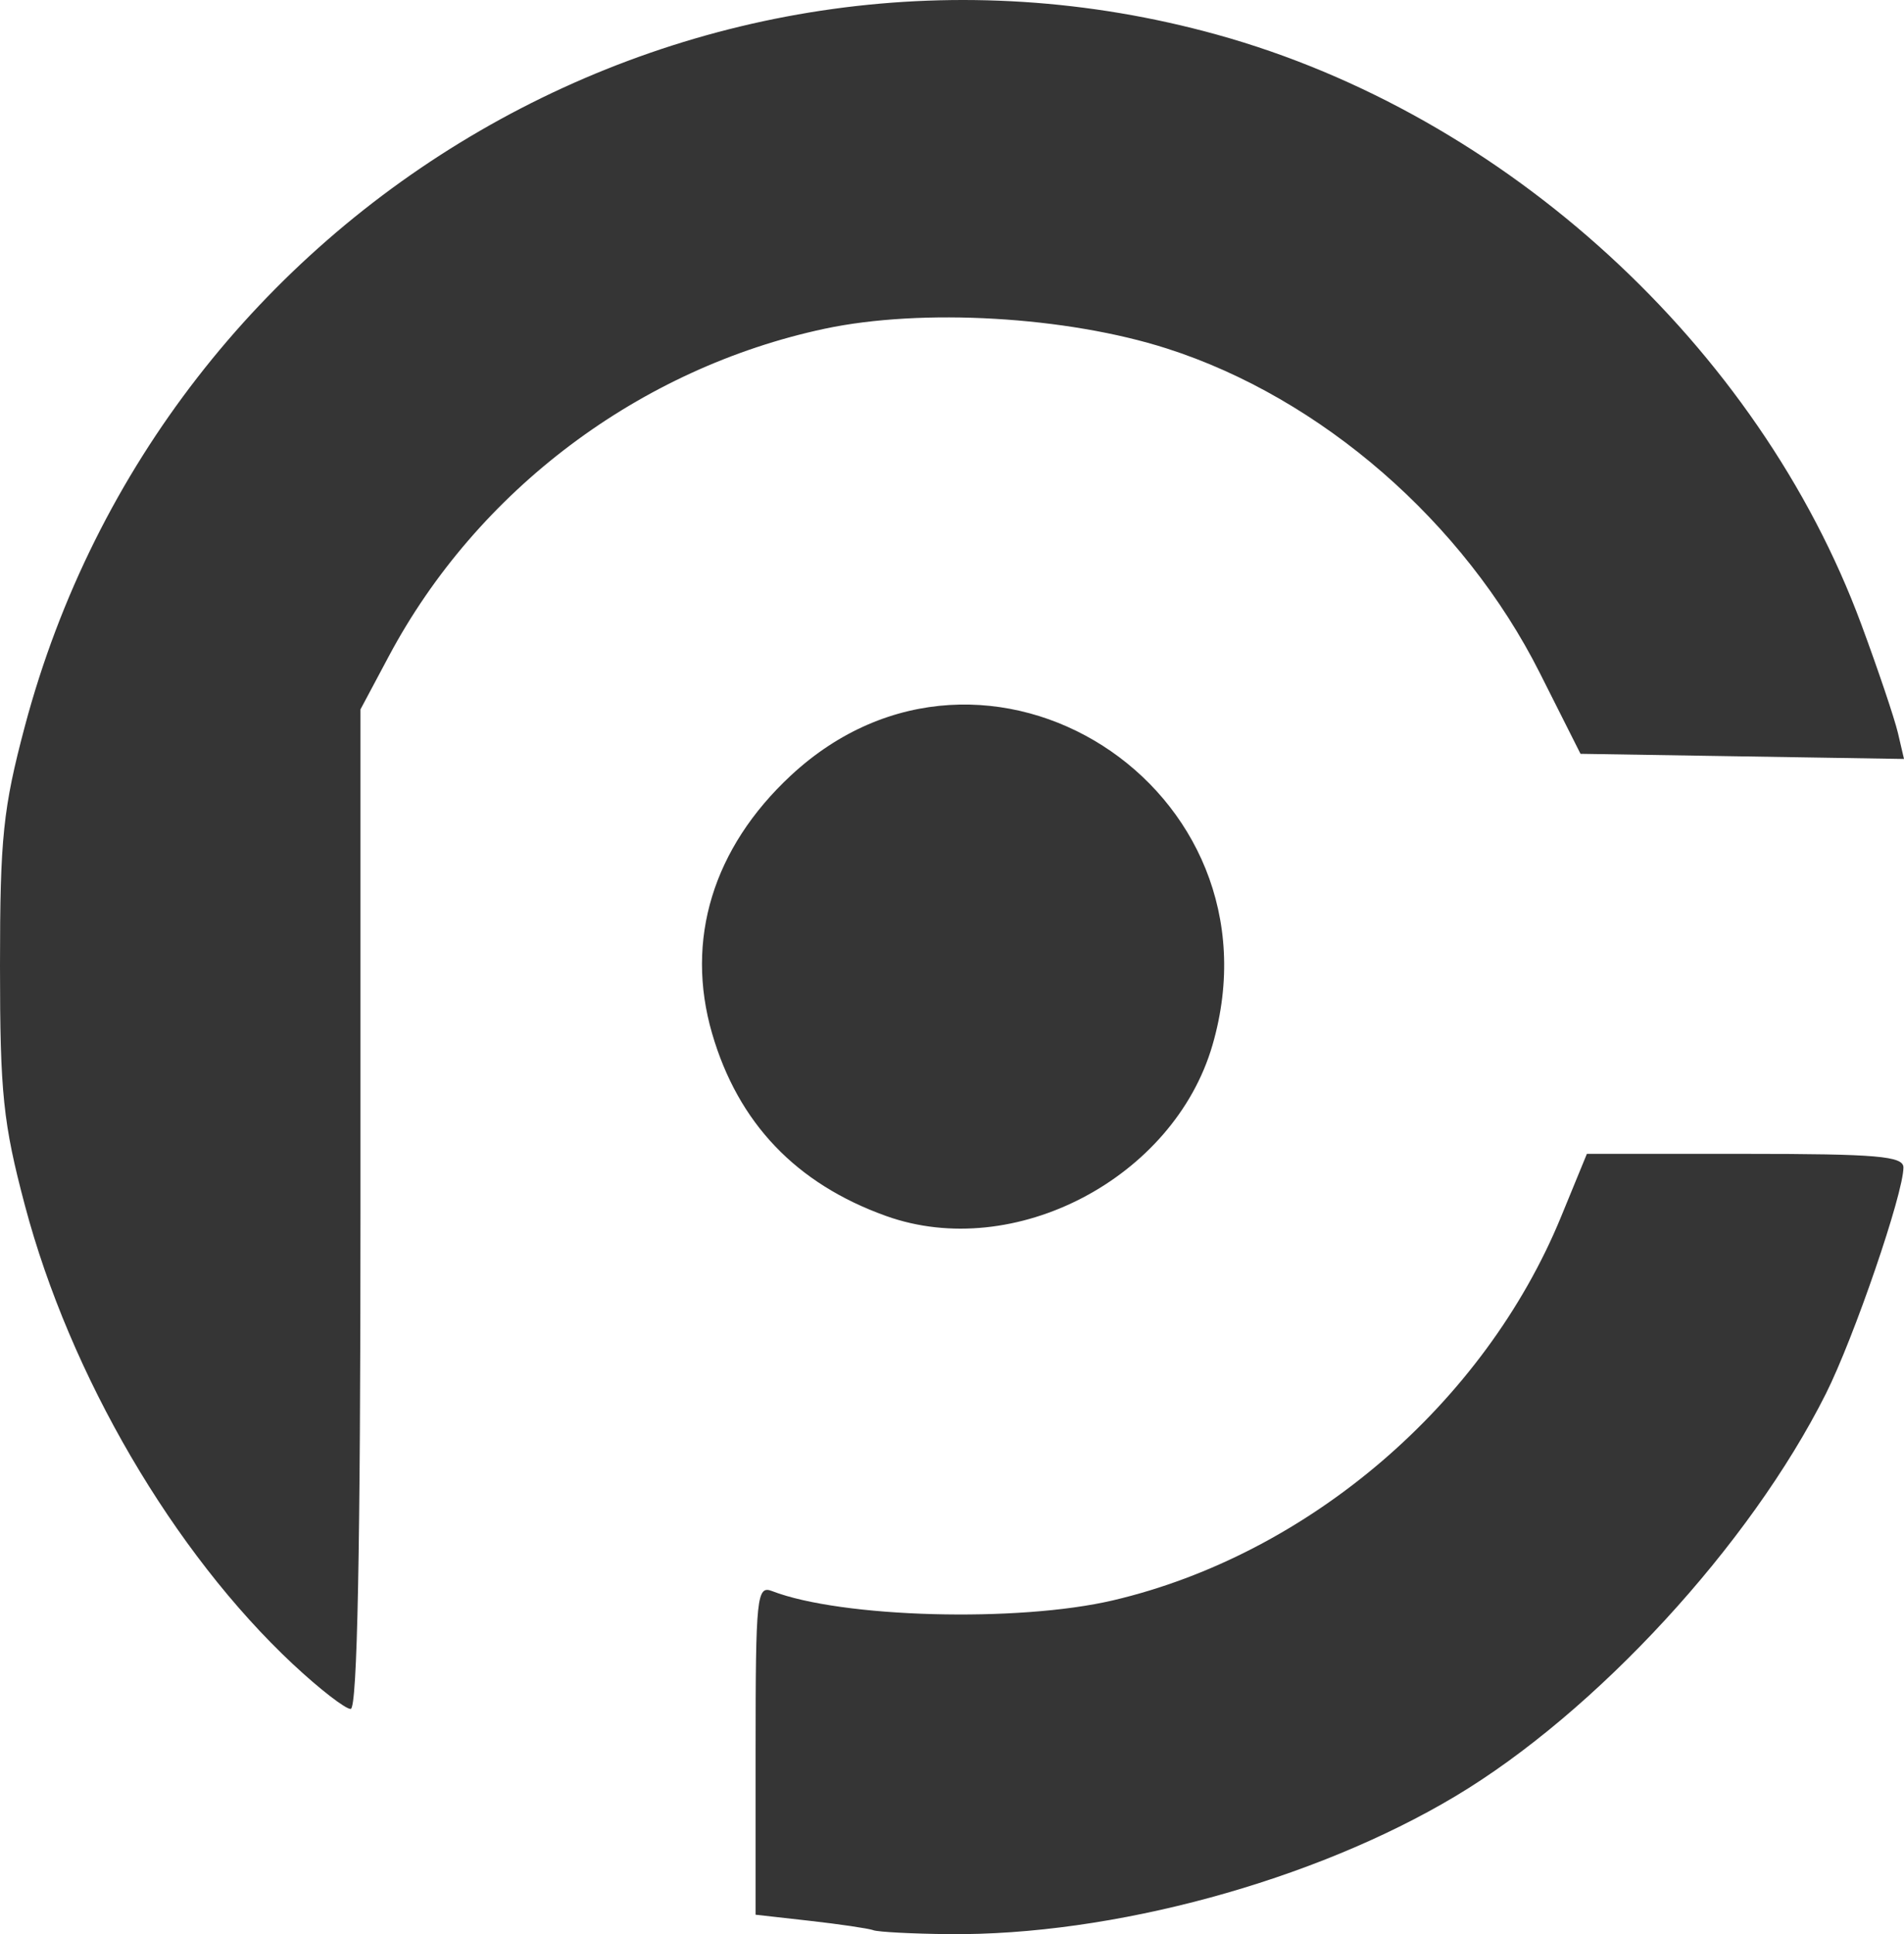 <?xml version="1.0" encoding="UTF-8" standalone="no"?>
<!-- Created with Inkscape (http://www.inkscape.org/) -->

<svg
   xmlns:dc="http://purl.org/dc/elements/1.1/"
   xmlns:cc="http://creativecommons.org/ns#"
   xmlns:rdf="http://www.w3.org/1999/02/22-rdf-syntax-ns#"
   xmlns:svg="http://www.w3.org/2000/svg"
   xmlns="http://www.w3.org/2000/svg"
   xmlns:sodipodi="http://sodipodi.sourceforge.net/DTD/sodipodi-0.dtd"
   xmlns:inkscape="http://www.inkscape.org/namespaces/inkscape"
   version="1.1"
   id="svg3767"
   width="40"
   height="40.626"
   viewBox="0 0 40 40.626"
   sodipodi:docname="logo.svg"
   inkscape:version="0.92.4 (5da689c313, 2019-01-14)">
  <defs
     id="defs3771" />
  <sodipodi:namedview
     pagecolor="#ffffff"
     bordercolor="#666666"
     borderopacity="1"
     objecttolerance="10"
     gridtolerance="10"
     guidetolerance="10"
     inkscape:pageopacity="0"
     inkscape:pageshadow="2"
     inkscape:window-width="1366"
     inkscape:window-height="768"
     id="namedview3769"
     showgrid="false"
     fit-margin-top="0"
     fit-margin-left="0"
     fit-margin-right="0"
     fit-margin-bottom="0"
     inkscape:zoom="1.2580666"
     inkscape:cx="19.468908"
     inkscape:cy="34.533998"
     inkscape:window-x="0"
     inkscape:window-y="0"
     inkscape:window-maximized="1"
     inkscape:current-layer="g3777" />
  <g
     id="g3777"
     style="display:inline"
     transform="translate(-7.581,-34.868)">
    <path
       style="display:inline;fill:#353535;stroke-width:0.198"
       d="m 25.926,75.411 c -0.109,-0.037 -0.709,-0.126 -1.334,-0.196 l -1.137,-0.128 v -3.466 c 0,-3.22 0.025,-3.457 0.346,-3.332 1.457,0.563 5.167,0.663 7.165,0.194 4.104,-0.964 7.797,-4.126 9.411,-8.058 l 0.542,-1.32 h 3.325 c 2.771,0 3.325,0.048 3.325,0.286 0,0.547 -1.038,3.575 -1.63,4.754 -1.592,3.173 -4.827,6.686 -7.786,8.455 -2.977,1.779 -7.211,2.93 -10.647,2.895 -0.761,-0.008 -1.473,-0.045 -1.581,-0.083 z M 13.742,69.831 C 11.223,67.475 9.052,63.762 8.105,60.191 7.646,58.458 7.581,57.836 7.581,55.15 c 0,-2.685 0.065,-3.306 0.522,-5.026 C 11.026,39.144 22.318,32.595 33.152,35.597 c 6.057,1.679 11.37,6.543 13.533,12.389 0.352,0.95 0.697,1.975 0.768,2.276 l 0.128,0.548 -3.398,-0.054 -3.398,-0.054 -0.856,-1.7 c -1.595,-3.169 -4.59,-5.774 -7.832,-6.813 -2.109,-0.676 -5.147,-0.851 -7.19,-0.416 -3.887,0.828 -7.299,3.39 -9.157,6.878 l -0.596,1.118 v 10.498 c 0,7.154 -0.066,10.498 -0.206,10.498 -0.113,0 -0.656,-0.42 -1.205,-0.934 z m 12.457,-9.42 c -1.893,-0.677 -3.111,-1.954 -3.658,-3.835 -0.571,-1.966 0.018,-3.896 1.654,-5.418 4.091,-3.804 10.432,0.249 8.858,5.663 -0.813,2.795 -4.165,4.551 -6.854,3.59 z"
       id="path3779"
       inkscape:connector-curvature="0" />
  </g>
</svg>
